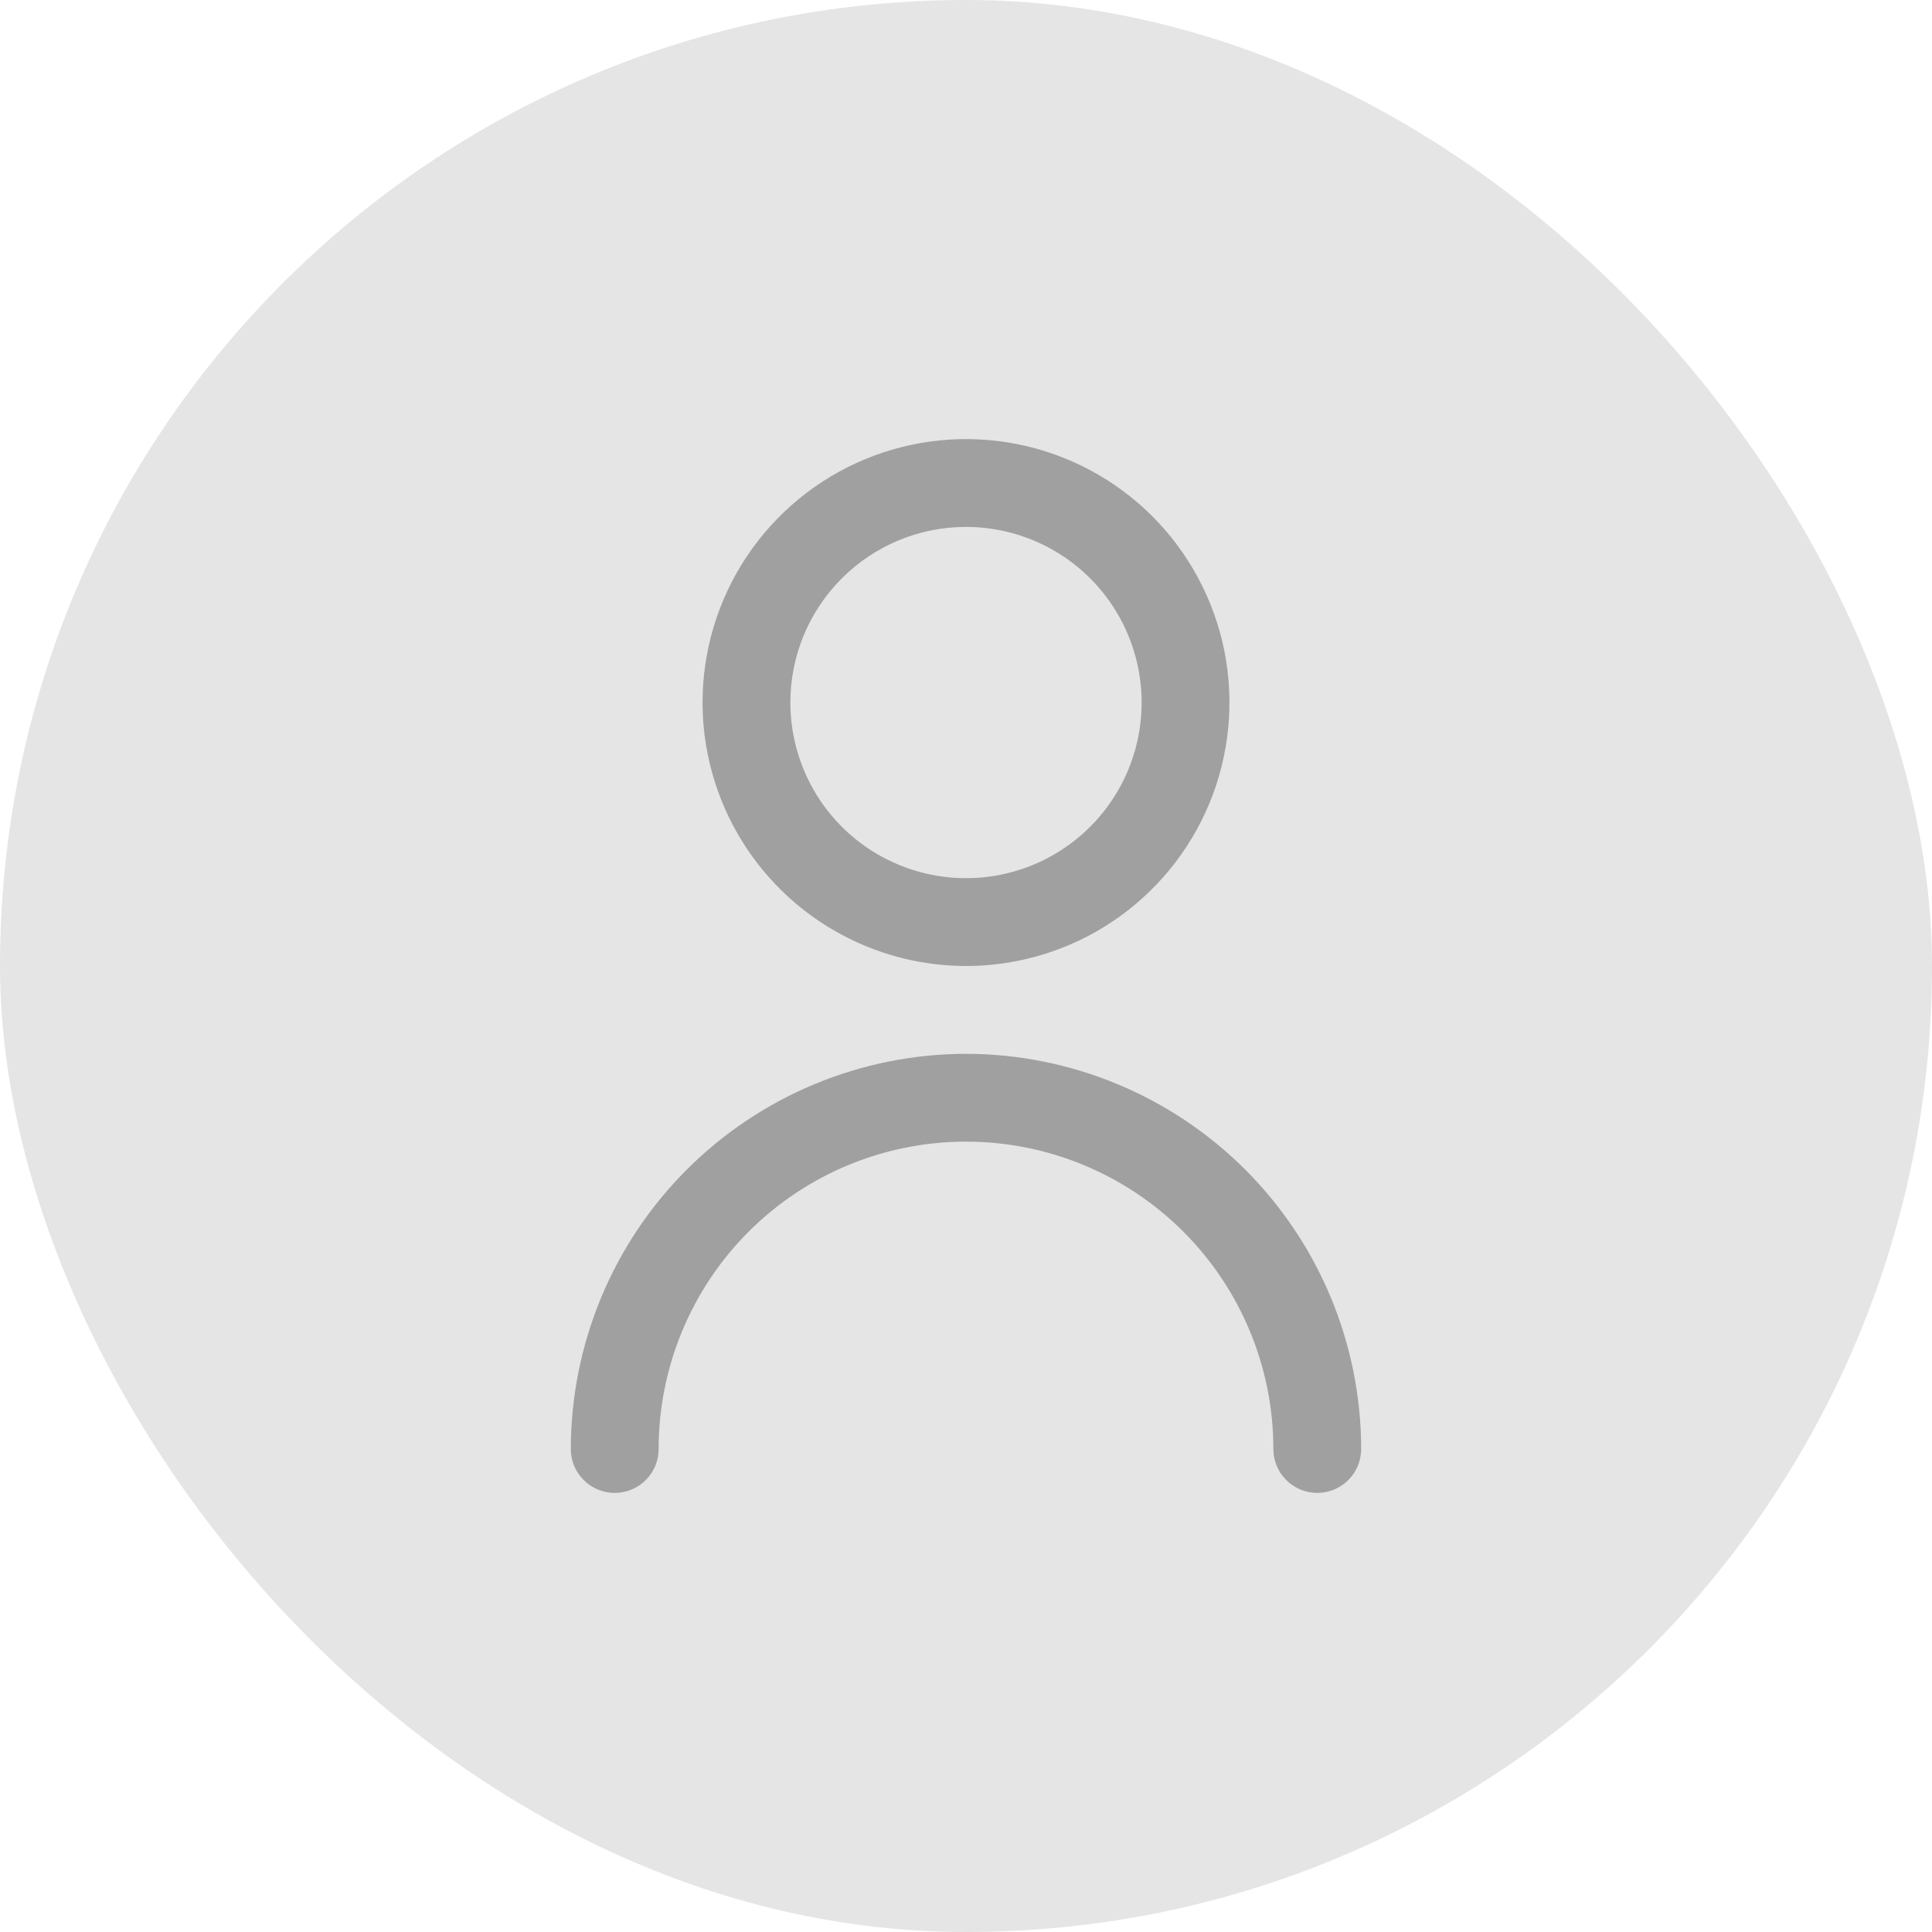 <svg width="44" height="44" viewBox="0 0 44 44" fill="none" xmlns="http://www.w3.org/2000/svg">
<rect width="44" height="44" rx="22" fill="#E5E5E5"/>
<g clip-path="url(#clip0_10429_7148)">
<path d="M22 22C23.187 22 24.347 21.648 25.333 20.989C26.32 20.329 27.089 19.392 27.543 18.296C27.997 17.2 28.116 15.993 27.885 14.829C27.653 13.666 27.082 12.597 26.243 11.757C25.404 10.918 24.334 10.347 23.171 10.115C22.007 9.884 20.8 10.003 19.704 10.457C18.608 10.911 17.671 11.68 17.011 12.667C16.352 13.653 16 14.813 16 16C16.002 17.591 16.634 19.116 17.759 20.241C18.884 21.366 20.409 21.998 22 22ZM22 12C22.791 12 23.564 12.235 24.222 12.674C24.88 13.114 25.393 13.738 25.695 14.469C25.998 15.2 26.078 16.004 25.923 16.78C25.769 17.556 25.388 18.269 24.828 18.828C24.269 19.388 23.556 19.769 22.78 19.923C22.004 20.078 21.2 19.998 20.469 19.695C19.738 19.393 19.114 18.88 18.674 18.222C18.235 17.564 18 16.791 18 16C18 14.939 18.421 13.922 19.172 13.172C19.922 12.421 20.939 12 22 12Z" fill="#A0A0A0"/>
<path d="M22 24C19.614 24.003 17.326 24.952 15.639 26.639C13.952 28.326 13.003 30.614 13 33C13 33.265 13.105 33.52 13.293 33.707C13.48 33.895 13.735 34 14 34C14.265 34 14.52 33.895 14.707 33.707C14.895 33.52 15 33.265 15 33C15 31.143 15.738 29.363 17.05 28.05C18.363 26.738 20.143 26 22 26C23.857 26 25.637 26.738 26.95 28.05C28.262 29.363 29 31.143 29 33C29 33.265 29.105 33.52 29.293 33.707C29.48 33.895 29.735 34 30 34C30.265 34 30.52 33.895 30.707 33.707C30.895 33.52 31 33.265 31 33C30.997 30.614 30.048 28.326 28.361 26.639C26.674 24.952 24.386 24.003 22 24Z" fill="#A0A0A0"/>
</g>
<defs>
<clipPath id="clip0_10429_7148">
<rect width="24" height="24" fill="white" transform="translate(10 10)"/>
</clipPath>
</defs>
</svg>
